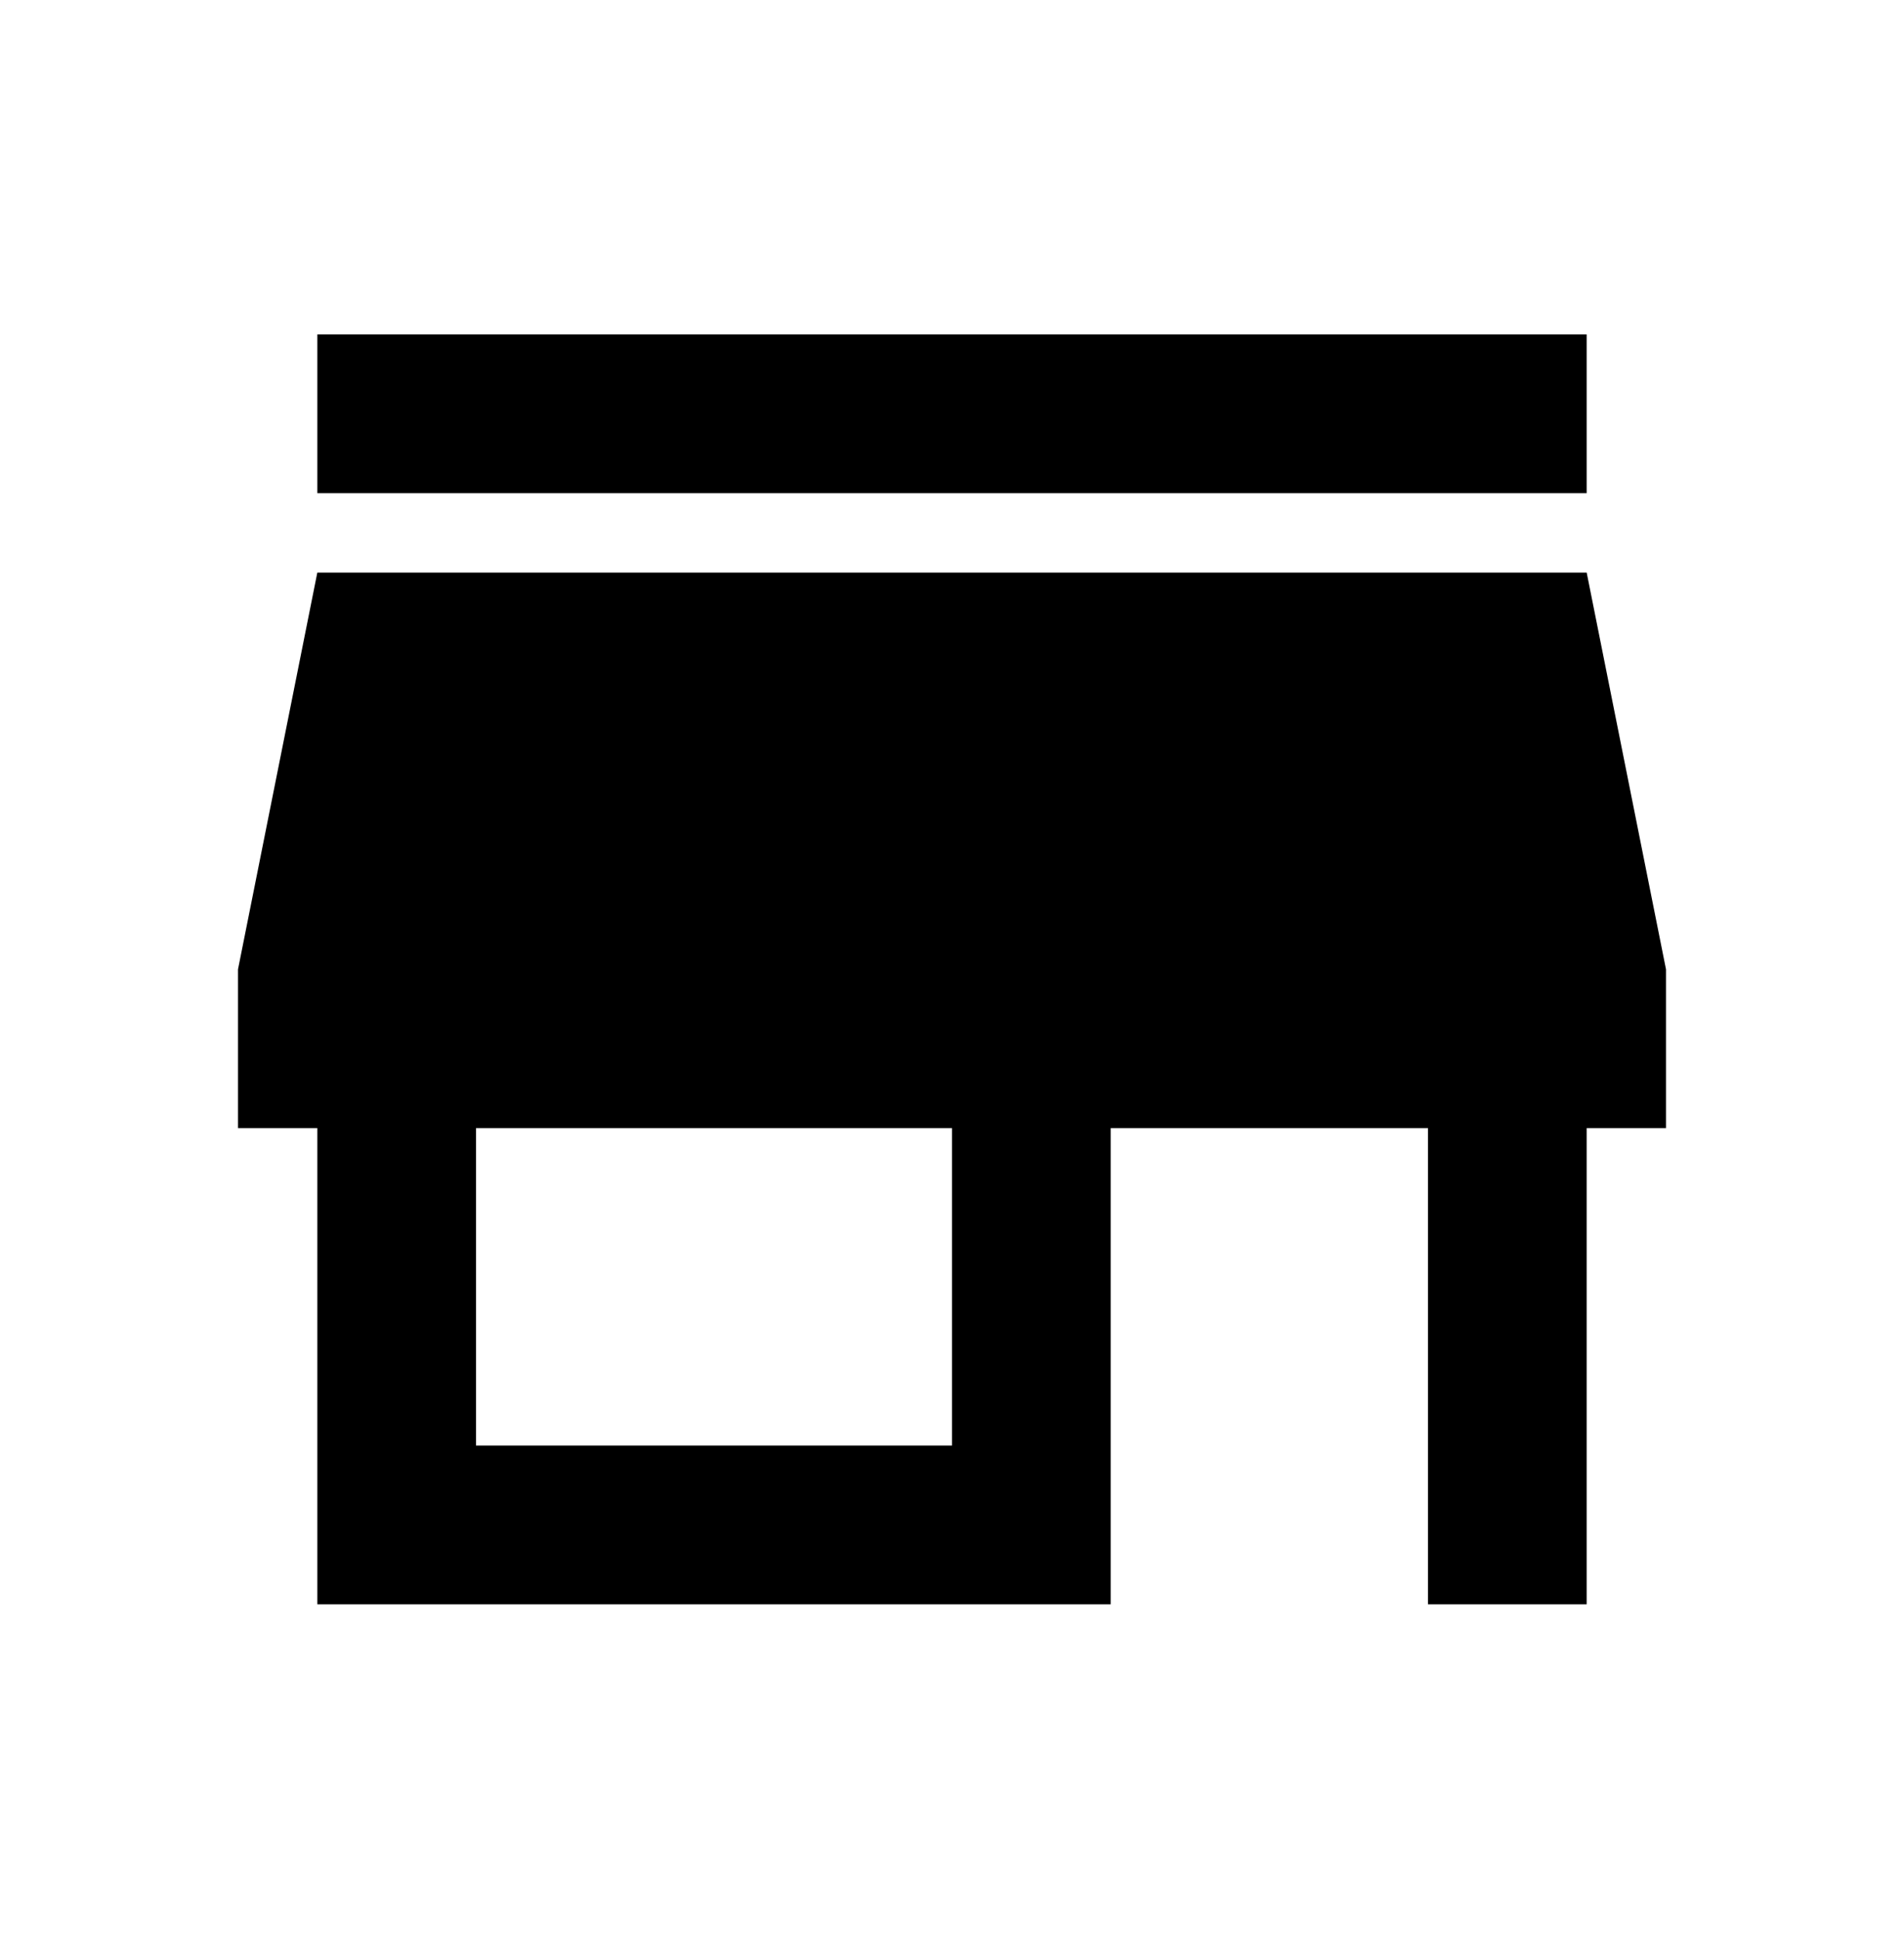 <svg xmlns="http://www.w3.org/2000/svg" width="56" height="57" viewBox="0 0 56 57" fill="none"><path d="M9.333 14.5V9.834H46.667V14.5H9.333ZM9.333 47.167V33.167H7V28.5L9.333 16.834H46.667L49 28.5V33.167H46.667V47.167H42V33.167H32.667V47.167H9.333ZM14 42.5H28V33.167H14V42.5Z" fill="black"></path></svg>
